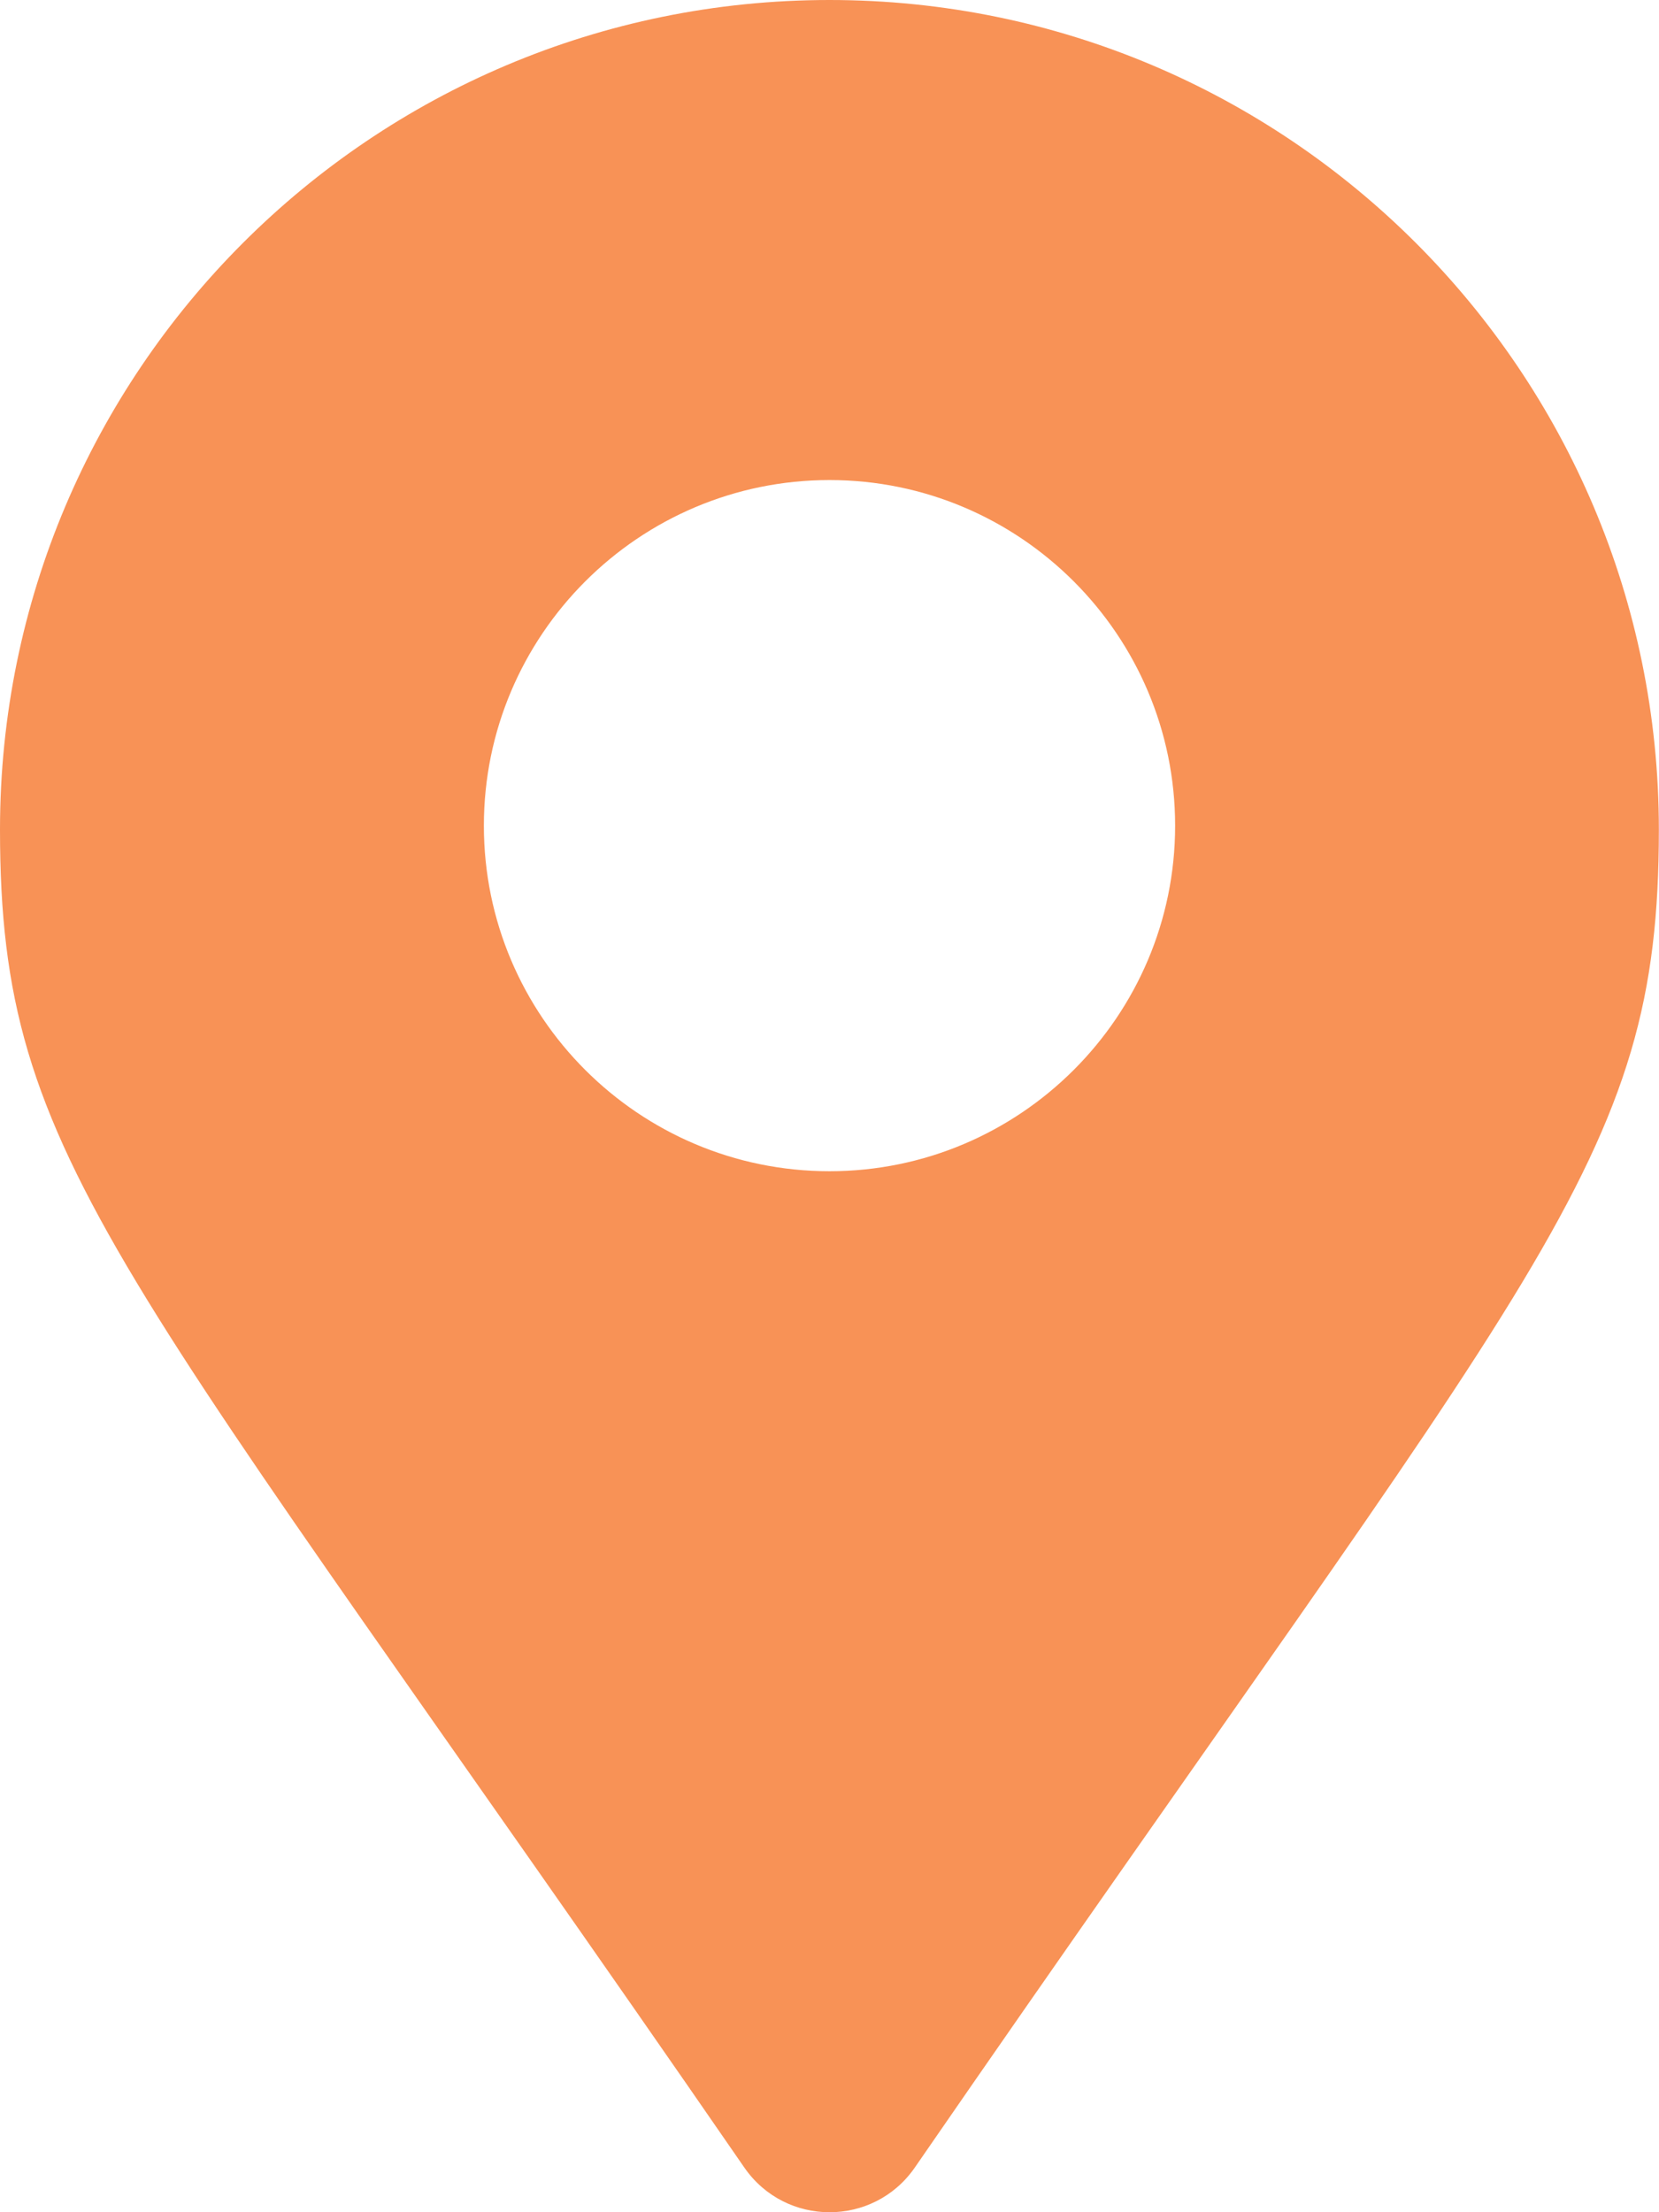 <svg width="12" height="16" viewBox="0 0 12 16" fill="none" xmlns="http://www.w3.org/2000/svg">
<path d="M6 0C2.686 0 0 2.686 0 6C0 8.419 0.843 9.094 5.384 15.677C5.682 16.108 6.319 16.108 6.617 15.677C11.156 9.093 11.999 8.418 11.999 6C11.999 2.686 9.312 0 6 0ZM6 8.471C4.621 8.471 3.5 7.35 3.5 5.972C3.5 4.593 4.622 3.472 6 3.472C7.378 3.472 8.5 4.593 8.5 5.972C8.5 7.35 7.378 8.471 6 8.471Z" fill="#F89256"/>
</svg>
